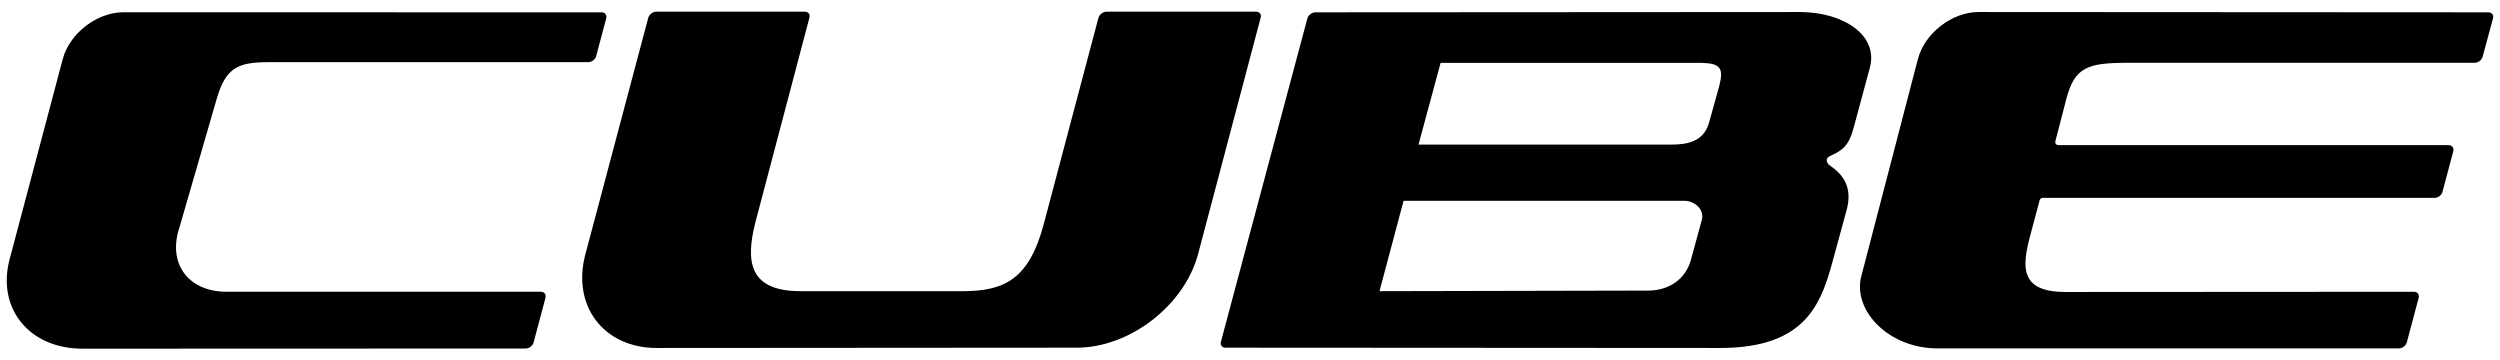 <svg xmlns="http://www.w3.org/2000/svg" viewBox="0 0 1110 160" style="enable-background:new 0 0 1110 160" xml:space="preserve" width="1110" height="160"><switch><g><path d="m763.32 38.3-4.55 16.31c-2.34 8.23-9.65 9.59-16.49 9.59H629.82l9.81-36.29h115.75c8.65.22 9.98 2.37 7.94 10.39m-7.65 59.09-4.89 17.94c-2.55 9.33-10.6 13.69-18.94 13.69l-119.34.26 10.68-40.12h124.87c4 0 8.67 3.55 7.62 8.23m43.4-92.05-215.03.13c-1.53 0-3.14 1.21-3.56 2.69L542.1 151.69c-.43 1.48.47 2.68 2.01 2.68l219.09.13c40.01.18 45.86-21.06 51.29-41.45l5.22-19.11c3.42-11.53-2.27-16.95-7-20.29-2.05-1.32-2.38-3.61.09-4.5 5.23-2.45 8.12-4.21 10.41-13.11l7.01-26.03c3.86-14.28-11.6-24.67-31.15-24.67M267.12 5.47 54.78 5.45c-11.77 0-23.88 9.37-26.93 20.8L4.26 115.17c-5.76 21.81 8.78 39.64 32.31 39.64l196.86-.07c1.53-.01 3.1-1.23 3.5-2.72l5.26-19.77c.4-1.49-.53-2.71-2.06-2.71H99.99c-16.85-.35-25.64-12.93-20.27-28.72l16.62-57.37c4.09-13.67 9.58-15.85 23.15-15.85h141.72c1.53 0 3.1-1.22 3.5-2.71l4.45-16.72c.41-1.48-.52-2.7-2.04-2.7M557.76 5.19h-66.45c-1.53 0-3.15 1.21-3.59 2.68l-24.16 91.12c-6.45 24.73-17.28 30.29-36.08 30.29h-72.04c-22.93 0-24.4-13.16-20.12-30.29l24.06-91.12c.44-1.48-.46-2.68-2-2.68H291.4c-1.53 0-3.14 1.21-3.57 2.68L259.9 112.95c-6.09 22.88 8.18 41.57 31.71 41.55l186.48-.13c23.53 0 47.77-18.72 53.87-41.6l27.77-104.9c.45-1.47-.45-2.68-1.97-2.68M1104.84 5.47l-226.36-.13c-11.77 0-23.88 9.36-26.91 20.8l-25.29 97.02c-3.4 15.18 12.59 31.47 33.84 31.52h205.03c1.53 0 3.11-1.22 3.49-2.71l5.25-19.71c.39-1.49-.53-2.71-2.06-2.71l-154.68.09c-22.4 0-18.97-13.34-14.75-28.73l3.17-11.88c.29-1 .89-1.18 1.68-1.17h173.73c1.53 0 3.11-1.22 3.49-2.7l4.8-18c.38-1.49-.53-2.71-2.06-2.71H914.17c-1.28 0-1.86-.82-1.55-1.86.29-1.03 4.88-18.86 4.88-18.86 3.71-13.87 9.34-15.85 27.32-15.85h153.98c1.53 0 3.09-1.21 3.49-2.71l4.61-17.02c.41-1.46-.52-2.68-2.06-2.68"/></g></switch></svg>